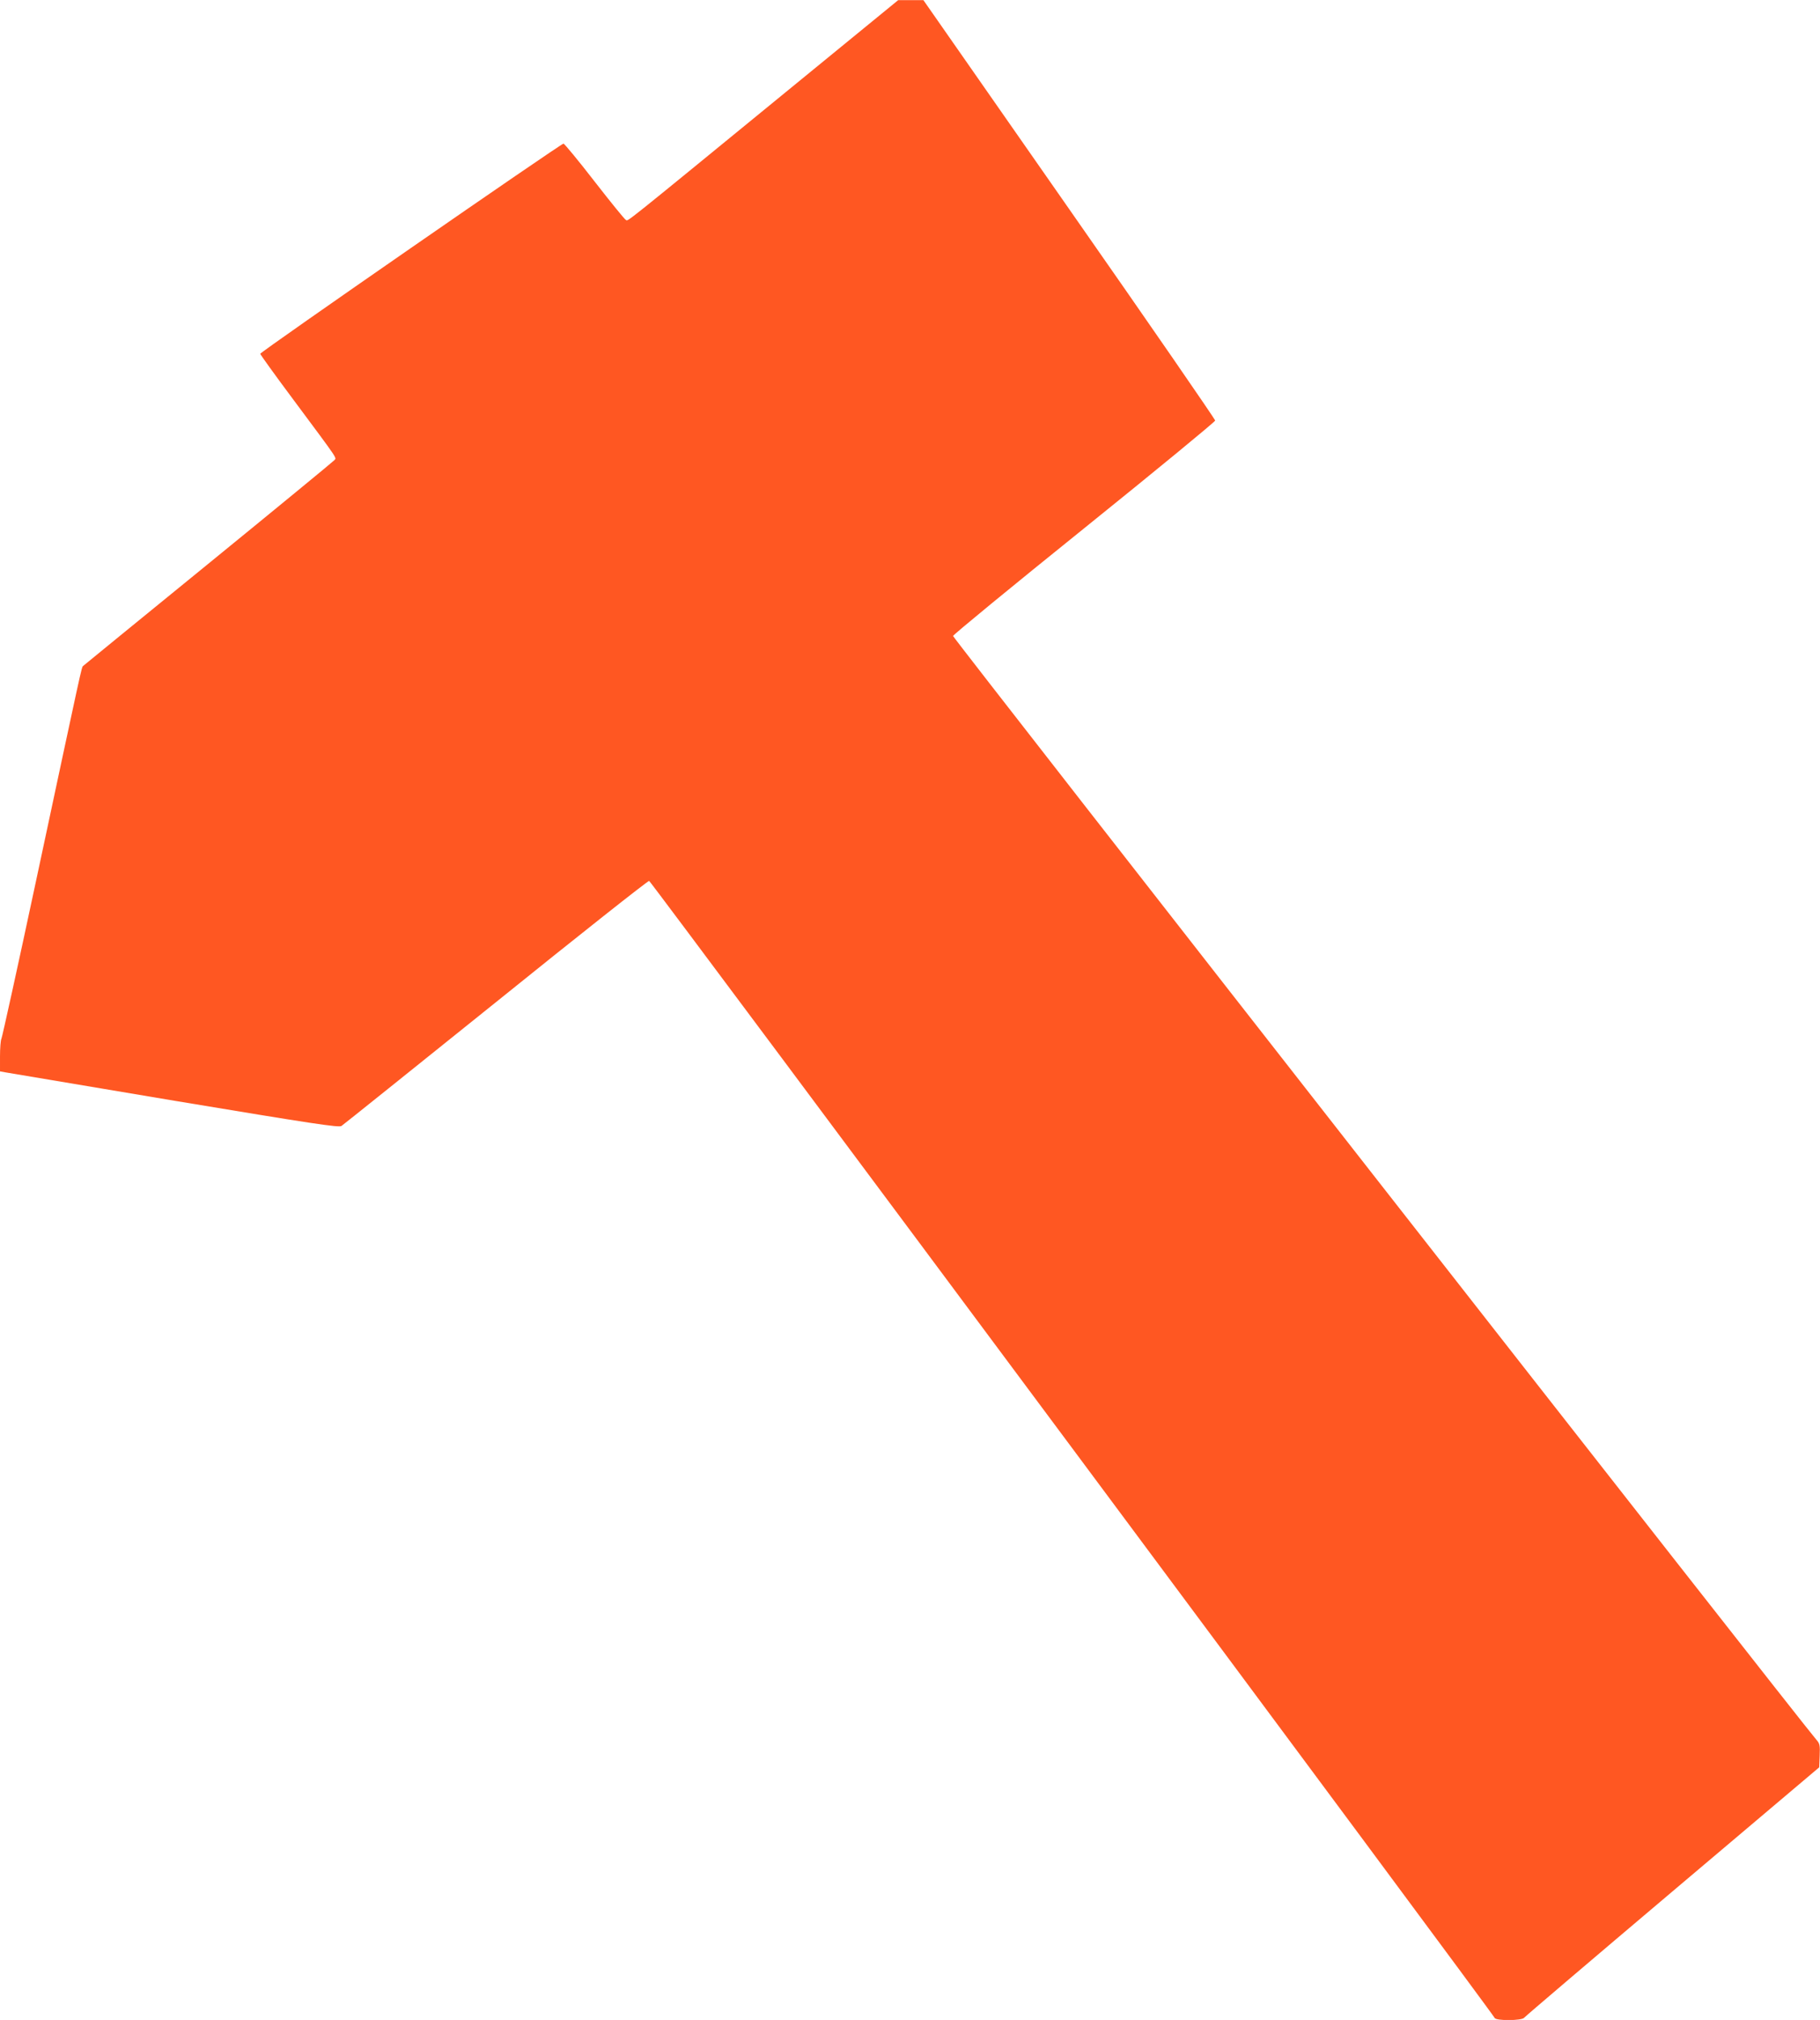<?xml version="1.0" standalone="no"?>
<!DOCTYPE svg PUBLIC "-//W3C//DTD SVG 20010904//EN"
 "http://www.w3.org/TR/2001/REC-SVG-20010904/DTD/svg10.dtd">
<svg version="1.0" xmlns="http://www.w3.org/2000/svg"
 width="1154pt" height="1280pt" viewBox="0 0 1154 1280"
 preserveAspectRatio="xMidYMid meet">
<g transform="translate(0,1280) scale(0.1,-0.1)"
fill="#ff5722" stroke="none">
<path d="M4955 12194 c-1021 -835 -971 -795 -986 -788 -8 3 -97 113 -199 244
-102 132 -191 239 -197 240 -16 0 -1923 -1320 -1923 -1332 0 -4 91 -131 203
-281 305 -410 281 -375 266 -394 -8 -9 -367 -304 -799 -656 -432 -352 -789
-643 -793 -647 -10 -8 -6 7 -297 -1355 -116 -544 -216 -997 -221 -1007 -5 -9
-9 -60 -9 -112 l0 -95 33 -6 c17 -3 500 -84 1072 -180 879 -146 1043 -171
1060 -160 11 7 451 360 979 784 527 425 965 771 972 769 12 -3 5351 -7177
5361 -7205 8 -19 172 -18 187 1 6 8 430 369 941 801 l930 786 3 74 c3 67 0 77
-22 102 -100 114 -5475 6981 -5473 6993 1 8 376 316 832 683 457 368 830 675
830 682 0 8 -416 611 -925 1339 l-925 1325 -80 0 -80 0 -740 -605z"/>
</g>
</svg>
